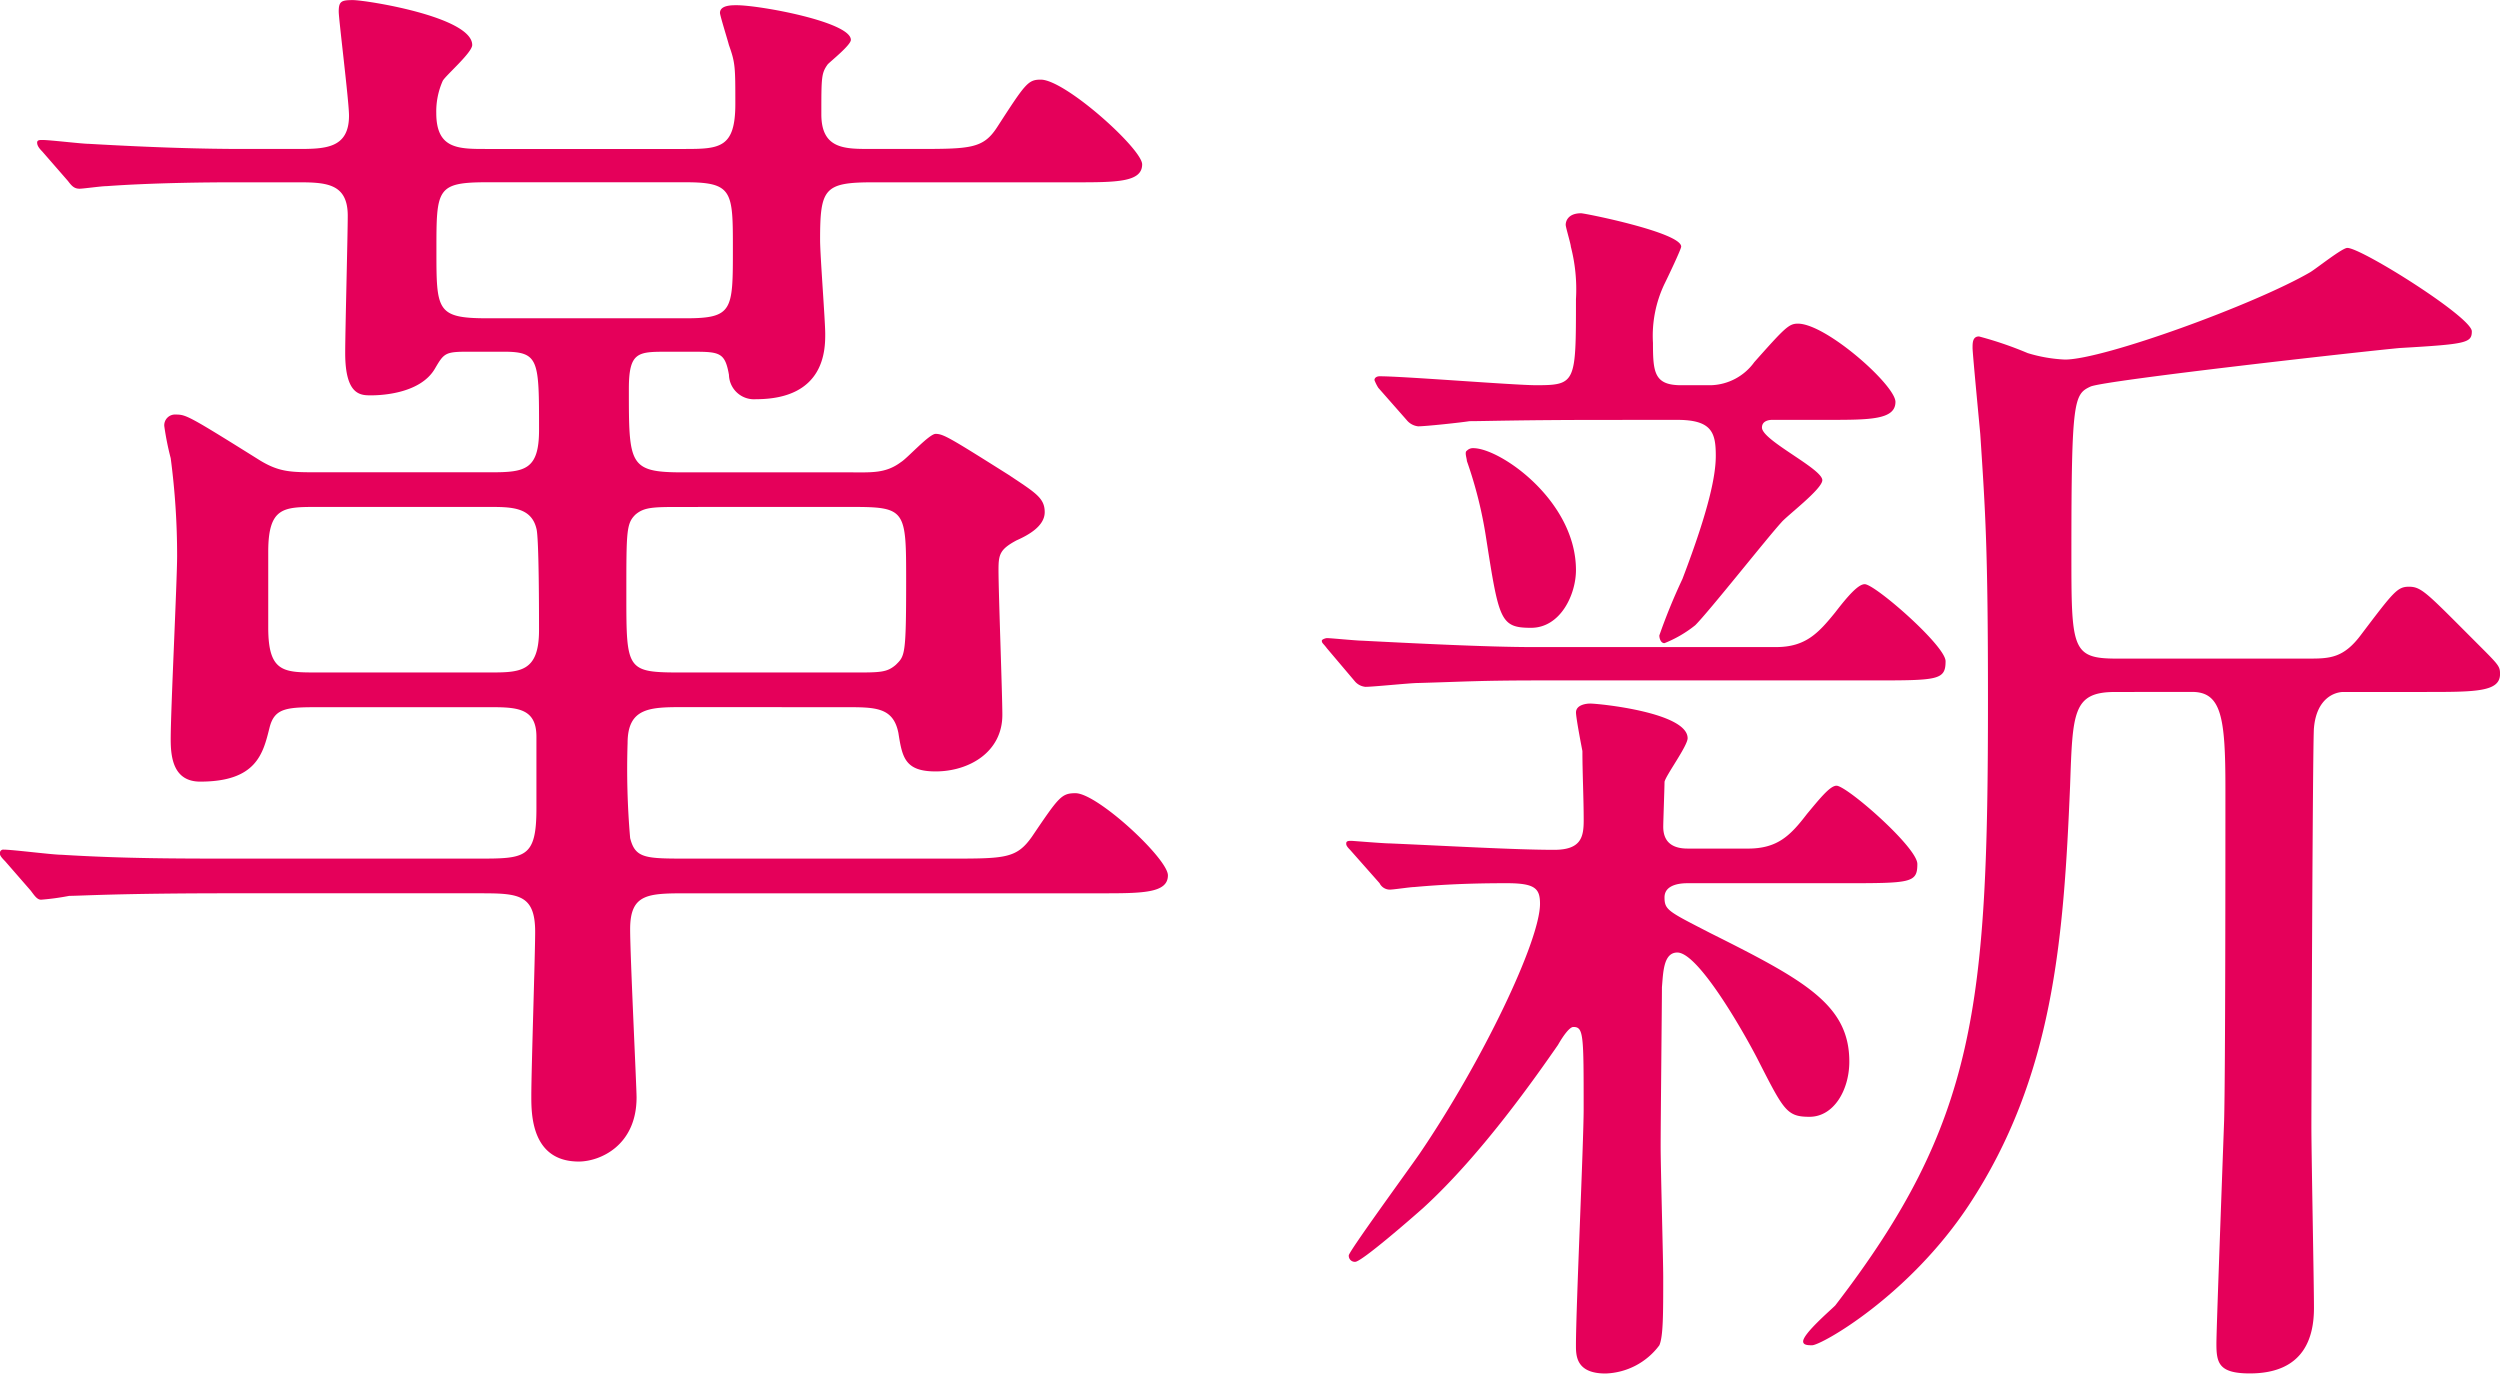<svg xmlns="http://www.w3.org/2000/svg" width="223.654" height="122.876" viewBox="0 0 223.654 122.876">
  <g id="グループ_2991" data-name="グループ 2991" transform="translate(-988 -569.919)">
    <path id="パス_1008" data-name="パス 1008" d="M313.187,39.41c2.64,0,3.789-1.262,5.281-3.1,1.149-1.494,2.068-2.526,2.641-2.526.918,0,7.233,5.51,7.233,6.889,0,1.721-.688,1.721-6.774,1.721H292.061c-5.4,0-6.774.115-10.908.23-.689,0-4.02.344-4.707.344a1.409,1.409,0,0,1-.92-.459L273,39.526c-.343-.461-.459-.461-.459-.69,0-.115.344-.228.459-.228.344,0,2.641.228,3.1.228,4.479.23,11.254.574,15.27.574Zm-2.526,18.028c2.641,0,3.789-1.149,5.283-3.1,1.148-1.377,2.066-2.525,2.64-2.525.918,0,7.233,5.51,7.233,7,0,1.723-.574,1.723-6.774,1.723H305.264c-.342,0-2.066,0-2.066,1.264,0,1.148.344,1.262,4.133,3.215,8.5,4.248,12.4,6.428,12.4,11.481,0,2.525-1.379,4.936-3.561,4.936-2.066,0-2.3-.574-4.707-5.282-1.377-2.641-5.281-9.414-7.119-9.414-1.262,0-1.262,1.838-1.377,3.1,0,1.377-.115,12.055-.115,14.236,0,1.953.23,10.106.23,11.713,0,3.33,0,5.281-.344,6.086a6.236,6.236,0,0,1-4.823,2.526c-2.64,0-2.64-1.608-2.64-2.526,0-3.33.689-18.143.689-21.127,0-6.66,0-7.348-.92-7.348-.343,0-.918.8-1.377,1.608-1.838,2.64-6.774,9.758-12.055,14.58-1.033.918-5.512,4.823-6.086,4.823a.542.542,0,0,1-.574-.574c0-.344,5.281-7.579,6.315-9.071,5.625-8.266,10.793-19.059,10.793-22.389,0-1.379-.459-1.838-2.986-1.838-3.215,0-5.742.116-8.268.344-.343,0-1.836.23-2.18.23a1.022,1.022,0,0,1-.918-.574l-2.641-2.986c-.344-.344-.344-.457-.344-.574,0-.23.23-.23.459-.23.115,0,2.871.23,3.445.23,5.281.23,11.252.574,14.7.574,2.412,0,2.641-1.148,2.641-2.64,0-1.953-.115-4.248-.115-6.2-.115-.574-.574-2.986-.574-3.445,0-.689.918-.8,1.262-.8.8,0,8.725.8,8.725,3.1,0,.687-1.951,3.328-2.066,3.9,0,.461-.115,3.561-.115,4.02,0,1.148.574,1.953,2.18,1.953ZM297.916,19.088c-7.578,0-10.793.113-12.17.113-.689.116-3.9.461-4.592.461a1.537,1.537,0,0,1-1.033-.574l-2.527-2.871a3.888,3.888,0,0,1-.344-.689c0-.23.229-.344.459-.344,2.18,0,12.055.8,14.008.8,3.559,0,3.559-.228,3.559-7.692a15.268,15.268,0,0,0-.459-4.707c0-.23-.459-1.721-.459-1.951,0-.346.228-1.033,1.377-1.033.344,0,8.955,1.721,8.955,2.984,0,.23-1.262,2.871-1.492,3.332a10.778,10.778,0,0,0-1.033,5.281c0,2.641.115,3.787,2.525,3.787h2.641a4.957,4.957,0,0,0,3.9-2.066c2.756-3.1,3.1-3.443,3.9-3.443,2.526,0,8.727,5.509,8.727,7,0,1.607-2.3,1.607-6.086,1.607h-4.936c-.346,0-.92.113-.92.689,0,1.148,5.4,3.674,5.4,4.707,0,.8-3.215,3.215-3.674,3.789-1.264,1.379-6.43,7.922-7.693,9.186a10.747,10.747,0,0,1-2.756,1.607c-.344,0-.459-.457-.459-.689a52.526,52.526,0,0,1,2.066-5.051c2.412-6.315,2.985-9.3,2.985-11.022,0-2.067-.344-3.215-3.445-3.215ZM286.09,21.615c2.412,0,9.186,4.707,9.186,10.908,0,2.18-1.379,5.164-4.02,5.164-2.754,0-2.869-.687-4.018-8.035a37.819,37.819,0,0,0-1.721-6.889c0-.23-.23-.8,0-.92a.745.745,0,0,1,.574-.228M343.5,43.428c-3.789,0-3.789,1.838-4.018,8.383-.574,13.778-1.492,26.063-9.071,37.544-5.4,8.152-13.2,12.516-14.006,12.516-.346,0-.805,0-.805-.344,0-.689,2.412-2.756,2.871-3.215,12.631-16.42,13.664-26.753,13.664-54.2,0-13.547-.229-16.762-.689-23.766-.115-1.262-.689-7.233-.689-7.692s0-1.033.574-1.033a32.665,32.665,0,0,1,4.363,1.492,13.345,13.345,0,0,0,3.33.576c3.443,0,16.993-4.938,21.93-7.809.574-.344,2.871-2.18,3.33-2.18,1.262,0,11.137,6.2,11.137,7.461,0,1.035-.459,1.149-6.43,1.494-2.641.23-26.293,2.871-27.67,3.445-1.494.689-1.723,1.148-1.723,14.811,0,8.612,0,9.53,4.018,9.53h17.108c1.951,0,3.215,0,4.822-2.182,2.871-3.789,3.215-4.248,4.248-4.248,1.149,0,1.608.574,6.2,5.168,1.836,1.836,1.951,1.951,1.951,2.64,0,1.607-2.18,1.607-6.773,1.607h-7.233c-.805,0-2.412.576-2.641,3.215-.115.805-.23,33.183-.23,35.593,0,2.641.23,14.008.23,16.3,0,2.525-.8,5.856-5.74,5.856-2.756,0-2.987-.918-2.987-2.641,0-1.149.346-10.449.69-19.979.115-4.248.115-23.766.115-29.737,0-6.315-.346-8.612-2.985-8.612Z" transform="translate(833.712 588.397)" fill="#e5005a"/>
    <path id="パス_1009" data-name="パス 1009" d="M258.862,64.4c-2.986,0-5.051,0-5.051,3.215a71.763,71.763,0,0,0,.228,8.5c.461,1.836,1.379,1.836,5.168,1.836h23.422c4.938,0,5.971,0,7.348-1.951,2.412-3.561,2.641-3.9,3.905-3.9,1.951,0,8.266,5.855,8.266,7.348,0,1.608-2.3,1.608-6.086,1.608H259.207c-3.559,0-5.168,0-5.168,3.213,0,2.412.575,14.123.575,15.041,0,4.364-3.33,5.742-5.168,5.742-4.248,0-4.248-4.248-4.248-5.855,0-2.413.344-12.631.344-14.7,0-3.443-1.607-3.443-5.166-3.443H218.332c-10.1,0-13.434.23-14.469.23a22.412,22.412,0,0,1-2.525.344c-.344,0-.574-.344-.918-.805l-2.3-2.641c-.459-.459-.459-.574-.459-.687a.3.3,0,0,1,.344-.346c.8,0,4.363.459,5.168.459,5.625.344,10.332.344,15.729.344h21.471c4.248,0,5.281,0,5.281-4.477v-6.43c0-2.64-1.836-2.64-4.363-2.64H226.484c-3.1,0-4.248,0-4.707,1.836-.574,2.3-1.149,4.823-6.2,4.823-2.412,0-2.641-2.182-2.641-3.789,0-2.641.574-14.123.574-16.42a66.247,66.247,0,0,0-.574-8.727,25.253,25.253,0,0,1-.574-2.871.962.962,0,0,1,1.033-1.031c.92,0,1.148.113,7.578,4.133,1.723,1.031,2.756,1.031,5.168,1.031h15.5c2.986,0,4.248-.228,4.248-3.787,0-6.315,0-7-3.215-7h-3.1c-2.067,0-2.182.115-2.987,1.492-1.377,2.412-5.281,2.412-5.74,2.412-.918,0-2.3,0-2.3-3.789,0-1.953.228-10.563.228-12.286,0-2.984-2.066-2.984-4.707-2.984h-5.166c-7.693,0-11.6.344-11.713.344-.459,0-2.066.23-2.41.23-.459,0-.689-.23-1.033-.689l-2.3-2.641c-.344-.346-.459-.574-.459-.8s.23-.231.459-.231c.689,0,3.559.344,4.133.344,5.971.344,10.334.461,13.893.461h4.707c2.526,0,4.709,0,4.709-2.986,0-1.264-.92-8.612-.92-9.3,0-.918.23-1.033,1.262-1.033,1.149,0,10.68,1.494,10.68,4.018,0,.69-2.412,2.756-2.641,3.215a6.743,6.743,0,0,0-.574,2.871c0,3.215,1.951,3.215,4.477,3.215h17.8c3.1,0,4.477-.116,4.477-4.018,0-3.33,0-3.674-.574-5.282-.115-.459-.8-2.641-.8-2.871,0-.689,1.033-.689,1.492-.689,2.067,0,10.219,1.494,10.219,3.1,0,.459-1.723,1.838-2.066,2.182-.576.8-.576,1.148-.576,4.477,0,3.1,2.067,3.1,4.364,3.1h4.018c4.936,0,6.086,0,7.348-1.953,2.525-3.9,2.754-4.248,3.9-4.248,2.182,0,9.07,6.2,9.07,7.579,0,1.607-2.3,1.607-6.084,1.607H275.739c-4.361,0-4.707.574-4.707,5.166,0,1.377.459,7.233.459,8.381,0,1.379,0,5.856-6.2,5.856a2.241,2.241,0,0,1-2.412-2.18c-.344-1.953-.8-2.067-3.1-2.067h-2.412c-2.639,0-3.443,0-3.443,3.33,0,6.774,0,7.461,4.822,7.461h14.926c1.953,0,3.215.116,4.594-.918.572-.344,2.525-2.525,3.1-2.525.689,0,1.262.344,6.545,3.674,2.412,1.608,3.215,2.066,3.215,3.33s-1.494,2.067-2.526,2.525c-1.492.805-1.607,1.262-1.607,2.641,0,2.067.344,11.137.344,12.973,0,3.332-2.986,5.055-5.971,5.055-2.756,0-2.986-1.264-3.33-3.446-.459-2.3-2.066-2.3-4.707-2.3ZM241.41,61.3c2.756,0,4.477,0,4.477-3.787,0-1.377,0-8.268-.23-9.07-.459-1.953-2.3-1.953-4.248-1.953H226.025c-2.986,0-4.363,0-4.363,4.018v6.774c0,4.017,1.377,4.017,4.363,4.017ZM241.3,17.444c-4.592,0-4.592.574-4.592,6.086,0,5.4,0,6.084,4.592,6.084h17.682c4.248,0,4.248-.689,4.248-6.2,0-5.166,0-5.969-4.248-5.969Zm17.452,29.049c-2.641,0-3.445,0-4.248.689-.805.8-.805,1.492-.805,7.119,0,6.889,0,7,5.053,7h15.27c2.412,0,2.986,0,3.789-.689.8-.8.92-.8.92-7.461,0-6.315,0-6.66-4.709-6.66Z" transform="translate(790.335 568.78)" fill="#e5005a"/>
  </g>
</svg>

